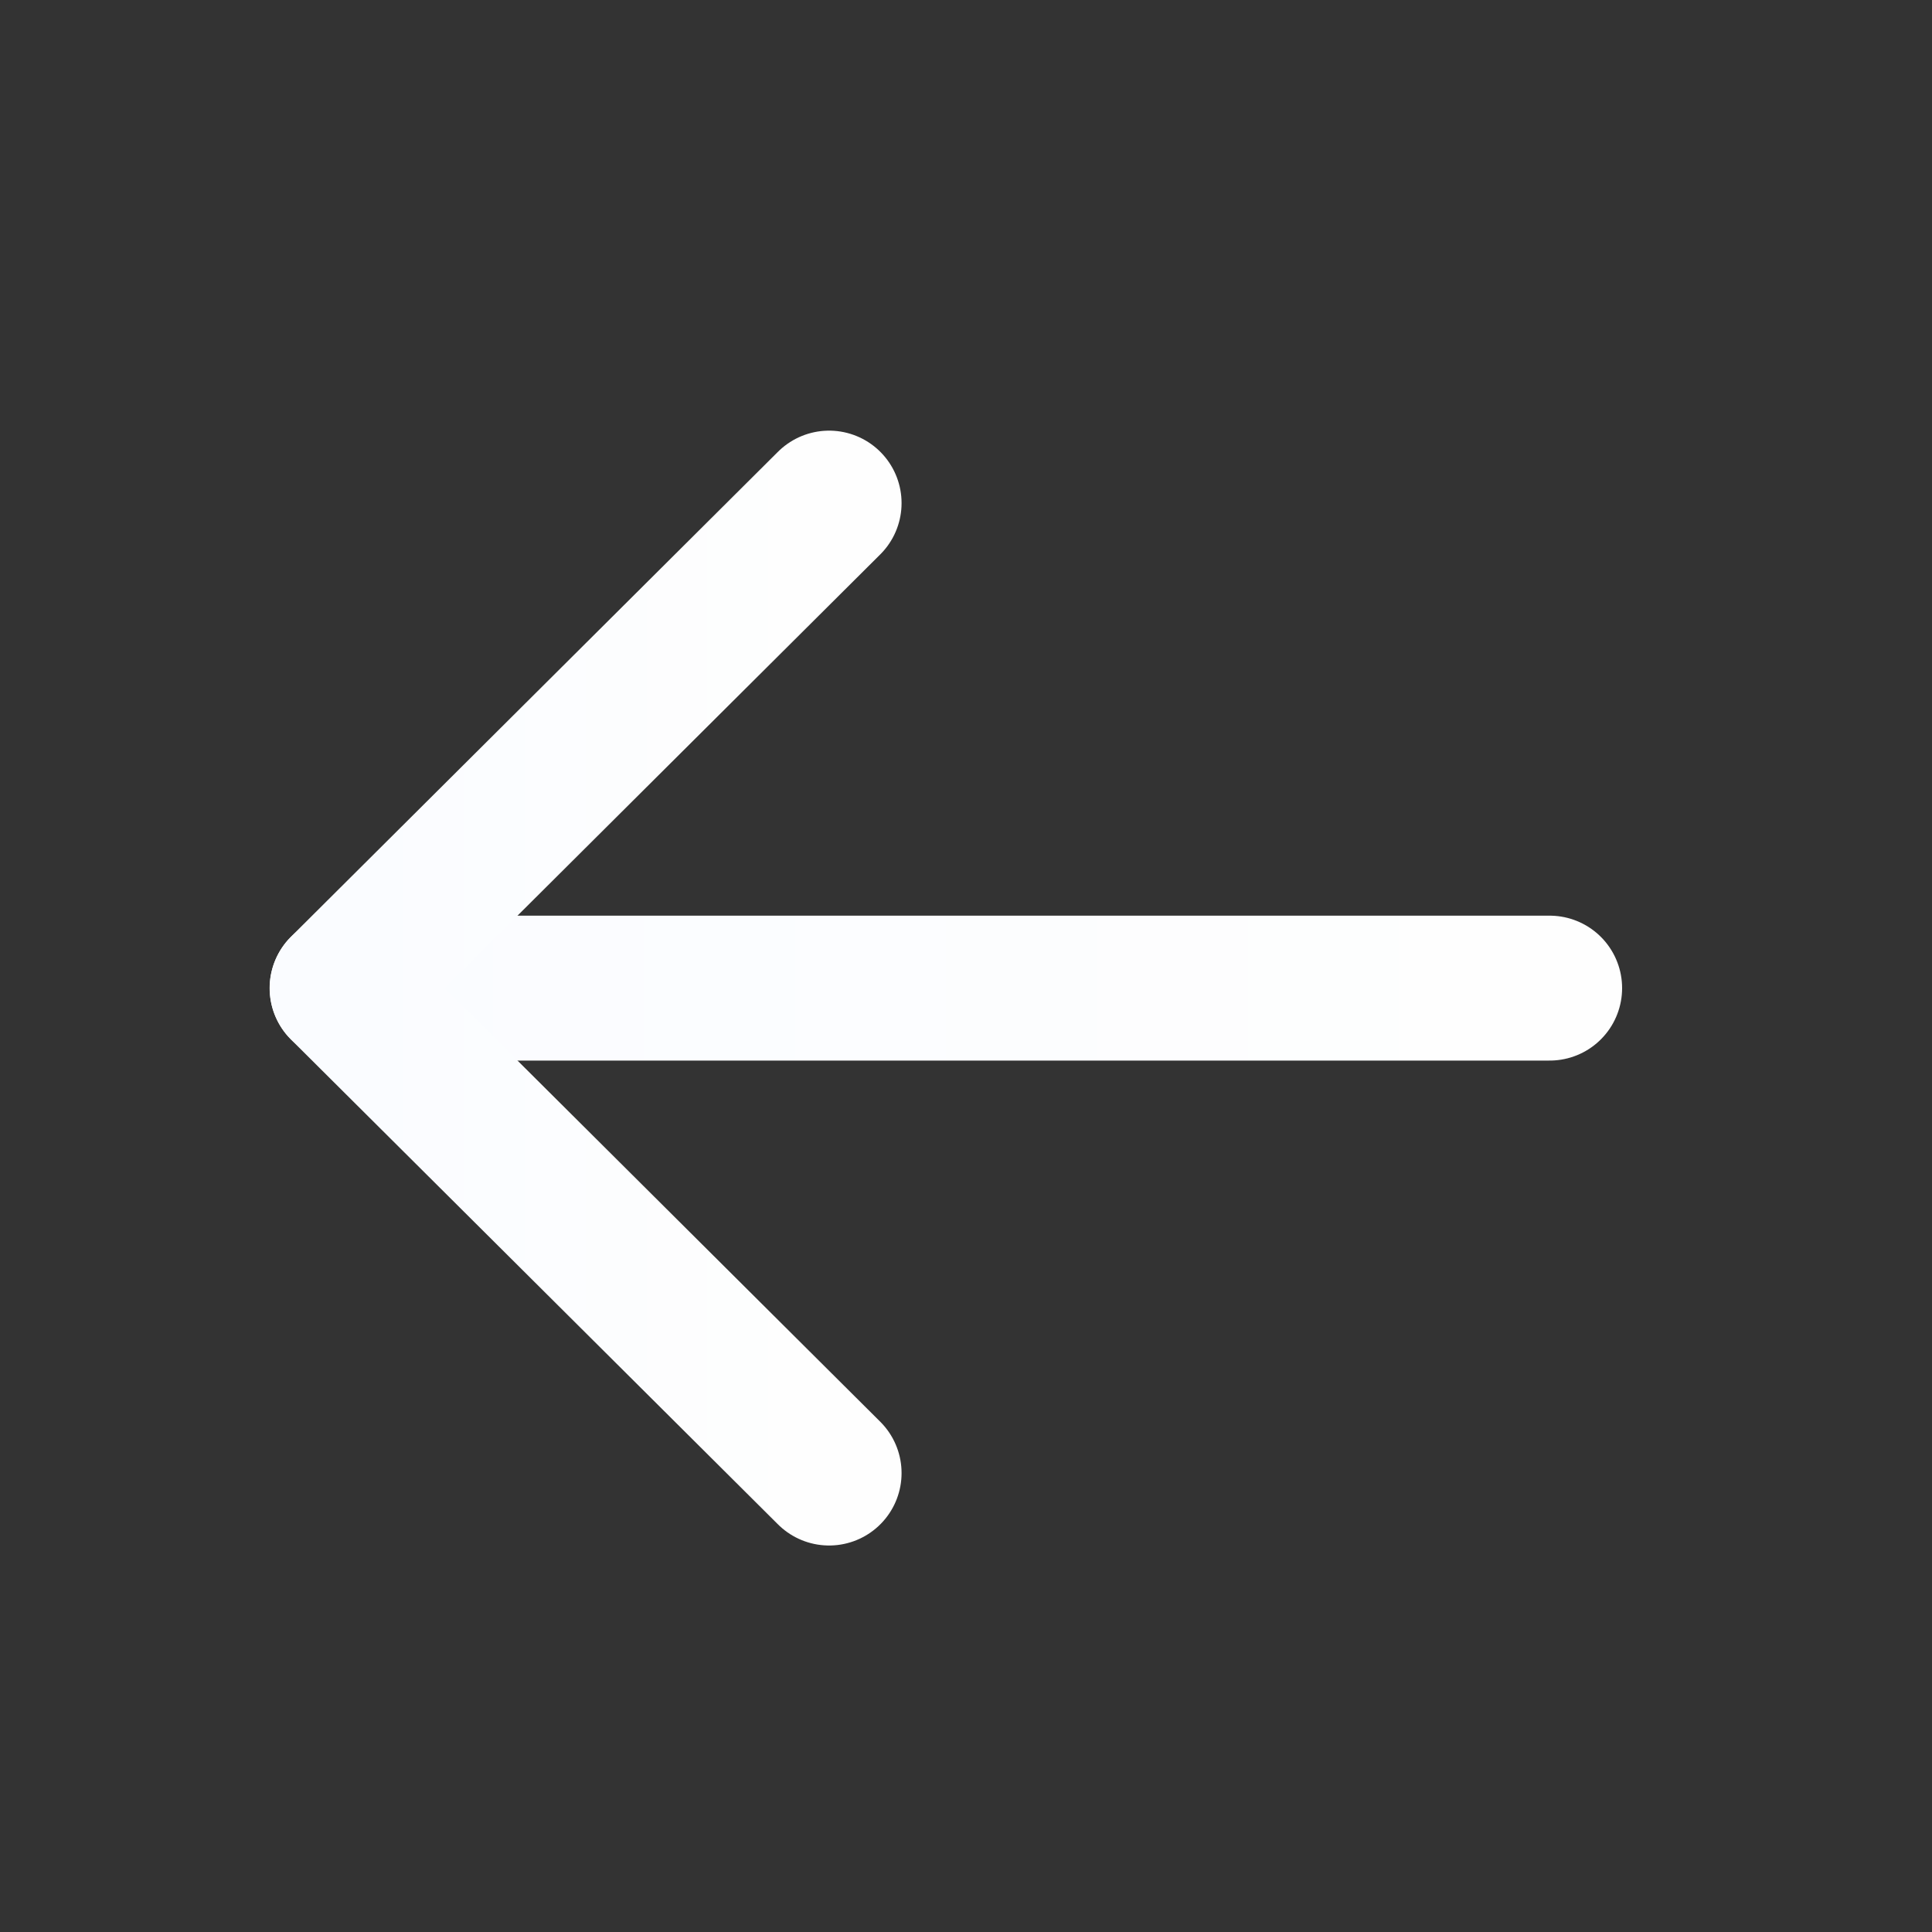 <svg width="20" height="20" viewBox="0 0 20 20" fill="none" xmlns="http://www.w3.org/2000/svg">
<rect x="0" y="0" width="20" height="20" fill="#333333" stroke="none"/>
<path d="M3.542 10.229L16.042 10.229" stroke="url(#paint0_linear)" stroke-width="1.5" stroke-linecap="round" stroke-linejoin="round"/>
<path d="M8.583 15.249L3.541 10.229L8.583 5.208" stroke="url(#paint1_linear)" stroke-width="1.5" stroke-linecap="round" stroke-linejoin="round"/>
<defs>
<linearGradient id="paint0_linear" x1="16.042" y1="10.229" x2="3.542" y2="10.229" gradientUnits="userSpaceOnUse">
<stop stop-color="#FEFEFE"/>
<stop offset="1" stop-color="#FAFCFF"/>
</linearGradient>
<linearGradient id="paint1_linear" x1="8.583" y1="10.228" x2="3.541" y2="10.228" gradientUnits="userSpaceOnUse">
<stop stop-color="#FEFEFE"/>
<stop offset="1" stop-color="#FAFCFF"/>
</linearGradient>
</defs>
</svg>
